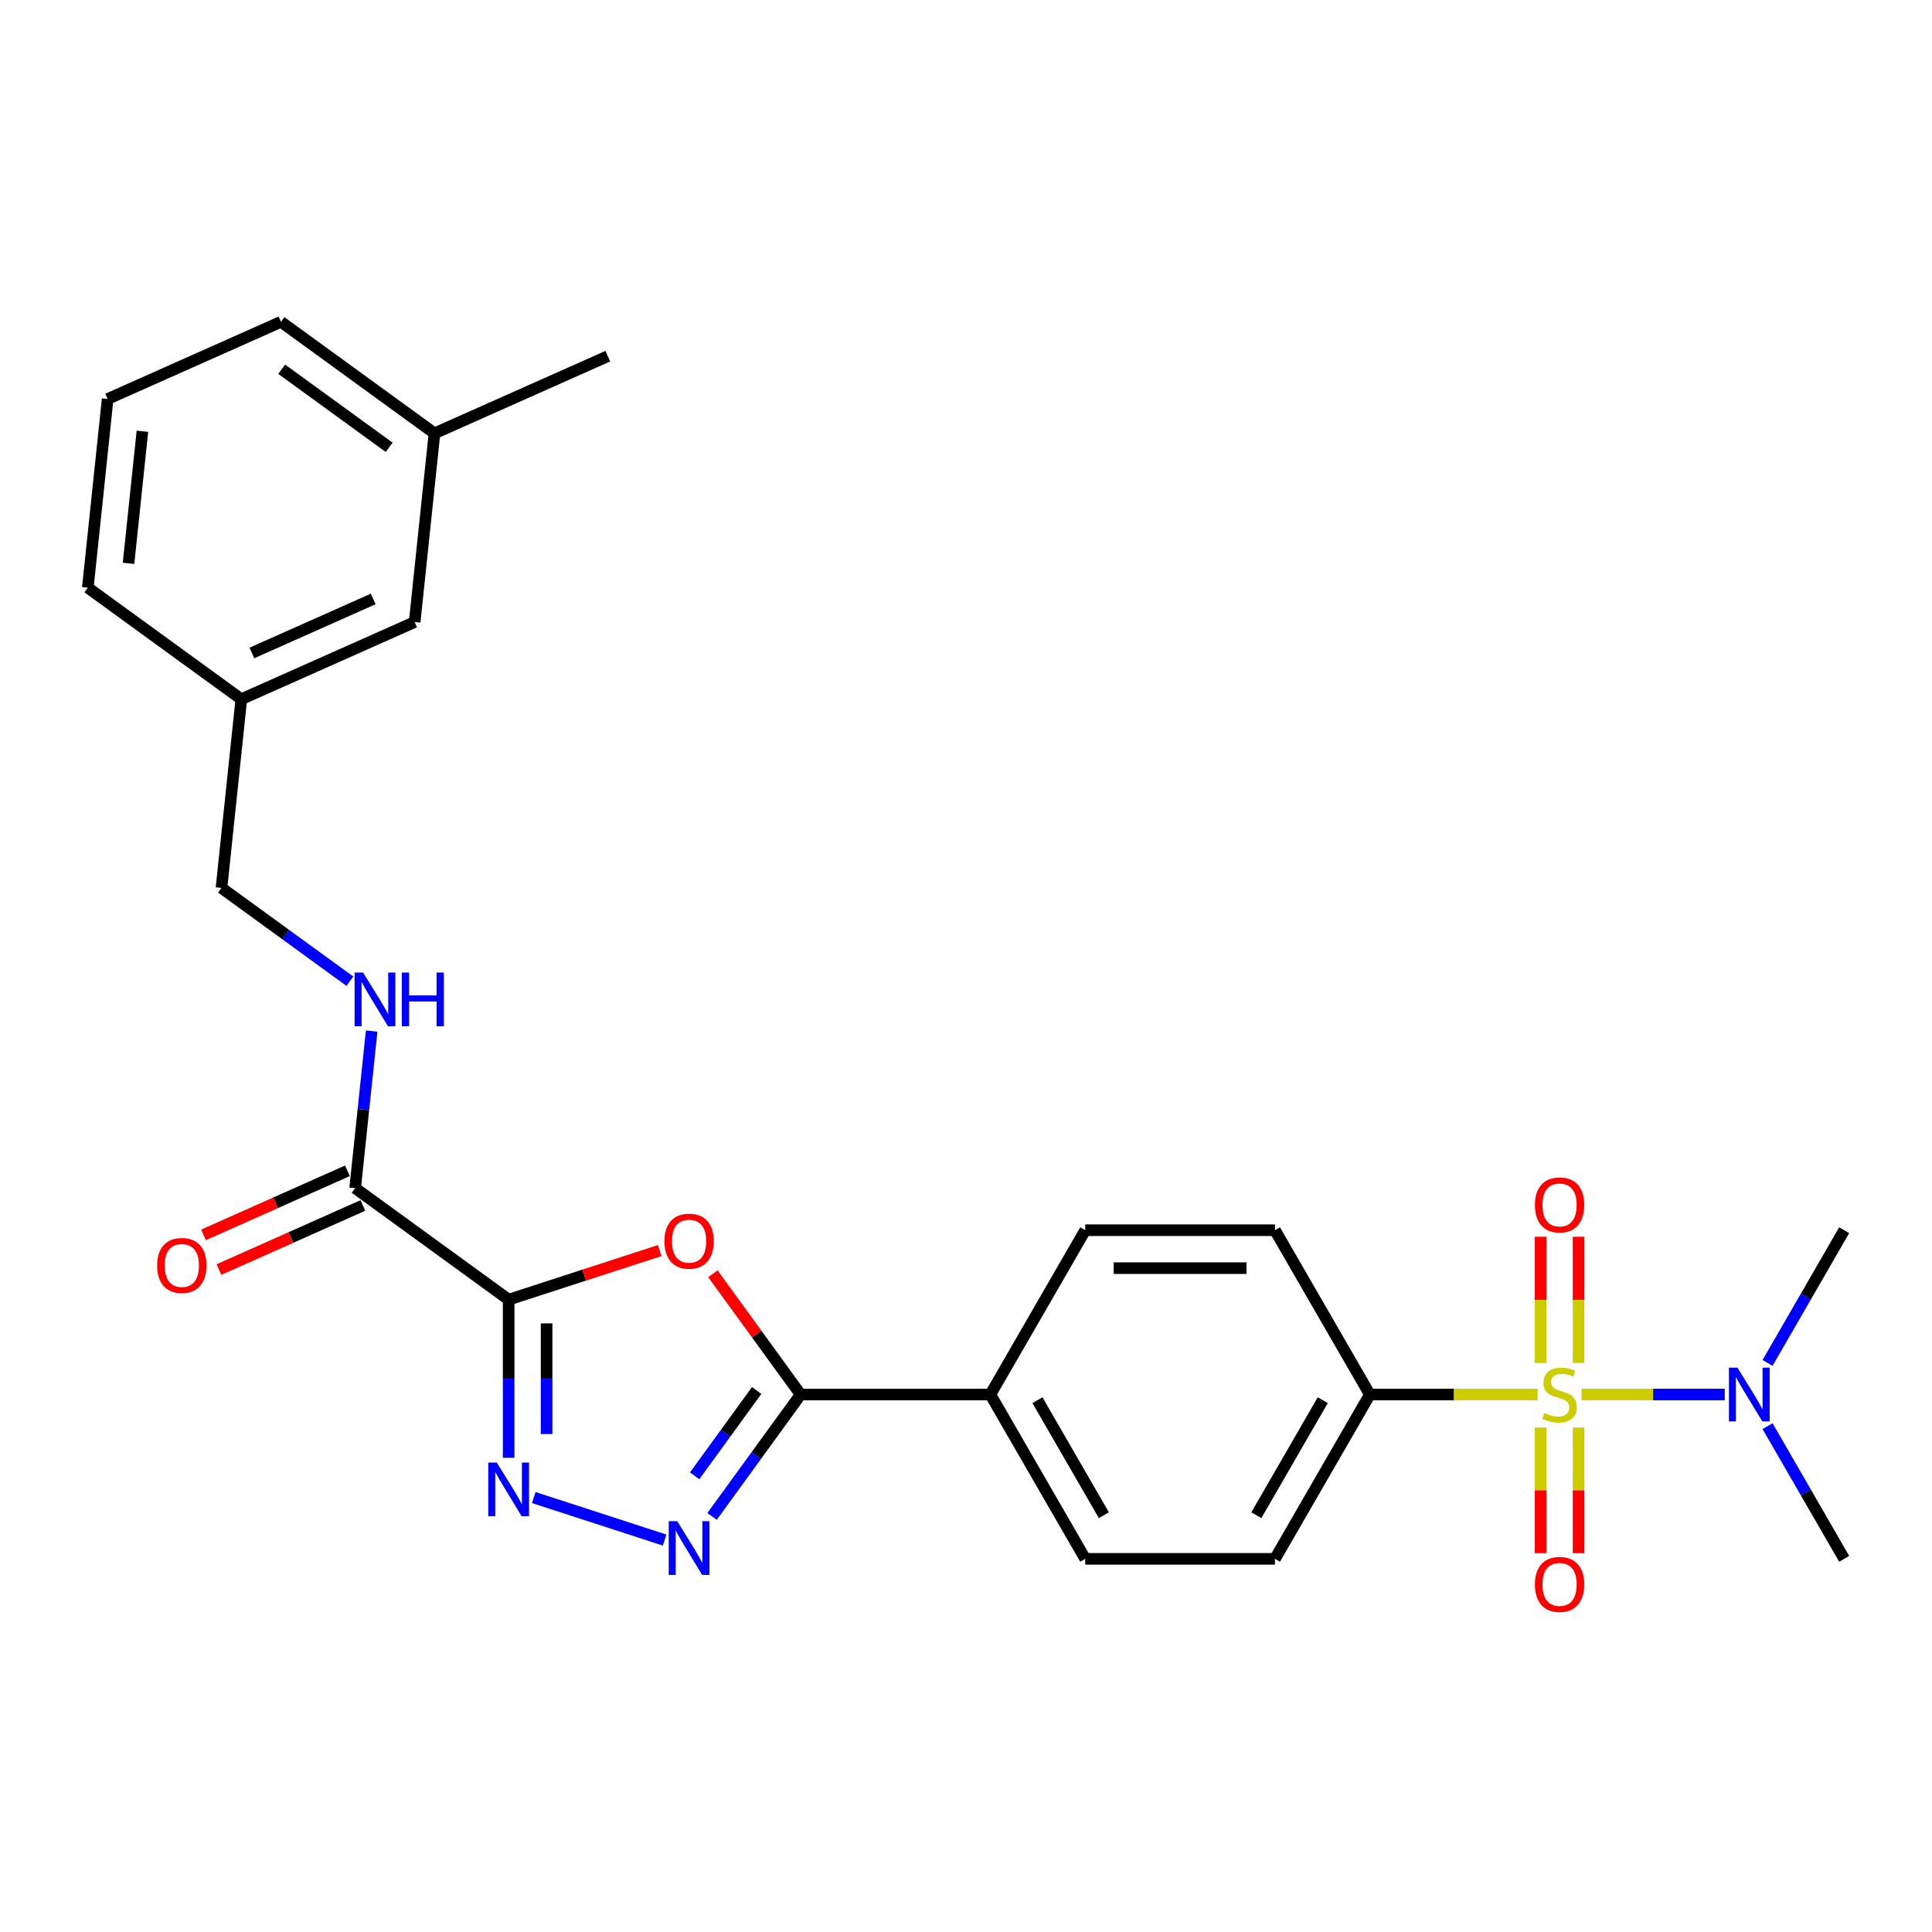 <?xml version='1.0' encoding='iso-8859-1'?>
<svg version='1.1' baseProfile='full'
              xmlns='http://www.w3.org/2000/svg'
                      xmlns:rdkit='http://www.rdkit.org/xml'
                      xmlns:xlink='http://www.w3.org/1999/xlink'
                  xml:space='preserve'
width='1000px' height='1000px' viewBox='0 0 1000 1000'>
<!-- END OF HEADER -->
<rect style='opacity:1.0;fill:#FFFFFF;stroke:none' width='1000' height='1000' x='0' y='0'> </rect>
<path class='bond-6' d='M 795.862,721.803 L 752.444,721.803' style='fill:none;fill-rule:evenodd;stroke:#CCCC00;stroke-width:6px;stroke-linecap:butt;stroke-linejoin:miter;stroke-opacity:1' />
<path class='bond-6' d='M 752.444,721.803 L 709.027,721.803' style='fill:none;fill-rule:evenodd;stroke:#000000;stroke-width:6px;stroke-linecap:butt;stroke-linejoin:miter;stroke-opacity:1' />
<path class='bond-7' d='M 818.607,721.803 L 855.665,721.803' style='fill:none;fill-rule:evenodd;stroke:#CCCC00;stroke-width:6px;stroke-linecap:butt;stroke-linejoin:miter;stroke-opacity:1' />
<path class='bond-7' d='M 855.665,721.803 L 892.723,721.803' style='fill:none;fill-rule:evenodd;stroke:#0000FF;stroke-width:6px;stroke-linecap:butt;stroke-linejoin:miter;stroke-opacity:1' />
<path class='bond-8' d='M 797.413,738.871 L 797.413,771.395' style='fill:none;fill-rule:evenodd;stroke:#CCCC00;stroke-width:6px;stroke-linecap:butt;stroke-linejoin:miter;stroke-opacity:1' />
<path class='bond-8' d='M 797.413,771.395 L 797.413,803.919' style='fill:none;fill-rule:evenodd;stroke:#FF0000;stroke-width:6px;stroke-linecap:butt;stroke-linejoin:miter;stroke-opacity:1' />
<path class='bond-8' d='M 817.055,738.871 L 817.055,771.395' style='fill:none;fill-rule:evenodd;stroke:#CCCC00;stroke-width:6px;stroke-linecap:butt;stroke-linejoin:miter;stroke-opacity:1' />
<path class='bond-8' d='M 817.055,771.395 L 817.055,803.919' style='fill:none;fill-rule:evenodd;stroke:#FF0000;stroke-width:6px;stroke-linecap:butt;stroke-linejoin:miter;stroke-opacity:1' />
<path class='bond-9' d='M 817.055,705.481 L 817.055,672.81' style='fill:none;fill-rule:evenodd;stroke:#CCCC00;stroke-width:6px;stroke-linecap:butt;stroke-linejoin:miter;stroke-opacity:1' />
<path class='bond-9' d='M 817.055,672.81 L 817.055,640.138' style='fill:none;fill-rule:evenodd;stroke:#FF0000;stroke-width:6px;stroke-linecap:butt;stroke-linejoin:miter;stroke-opacity:1' />
<path class='bond-9' d='M 797.413,705.481 L 797.413,672.81' style='fill:none;fill-rule:evenodd;stroke:#CCCC00;stroke-width:6px;stroke-linecap:butt;stroke-linejoin:miter;stroke-opacity:1' />
<path class='bond-9' d='M 797.413,672.81 L 797.413,640.138' style='fill:none;fill-rule:evenodd;stroke:#FF0000;stroke-width:6px;stroke-linecap:butt;stroke-linejoin:miter;stroke-opacity:1' />
<path class='bond-0' d='M 263.278,672.699 L 302.368,659.998' style='fill:none;fill-rule:evenodd;stroke:#000000;stroke-width:6px;stroke-linecap:butt;stroke-linejoin:miter;stroke-opacity:1' />
<path class='bond-0' d='M 302.368,659.998 L 341.457,647.297' style='fill:none;fill-rule:evenodd;stroke:#FF0000;stroke-width:6px;stroke-linecap:butt;stroke-linejoin:miter;stroke-opacity:1' />
<path class='bond-5' d='M 263.278,672.699 L 183.827,614.974' style='fill:none;fill-rule:evenodd;stroke:#000000;stroke-width:6px;stroke-linecap:butt;stroke-linejoin:miter;stroke-opacity:1' />
<path class='bond-28' d='M 263.278,672.699 L 263.278,713.622' style='fill:none;fill-rule:evenodd;stroke:#000000;stroke-width:6px;stroke-linecap:butt;stroke-linejoin:miter;stroke-opacity:1' />
<path class='bond-28' d='M 263.278,713.622 L 263.278,754.545' style='fill:none;fill-rule:evenodd;stroke:#0000FF;stroke-width:6px;stroke-linecap:butt;stroke-linejoin:miter;stroke-opacity:1' />
<path class='bond-28' d='M 282.92,684.976 L 282.92,713.622' style='fill:none;fill-rule:evenodd;stroke:#000000;stroke-width:6px;stroke-linecap:butt;stroke-linejoin:miter;stroke-opacity:1' />
<path class='bond-28' d='M 282.92,713.622 L 282.92,742.268' style='fill:none;fill-rule:evenodd;stroke:#0000FF;stroke-width:6px;stroke-linecap:butt;stroke-linejoin:miter;stroke-opacity:1' />
<path class='bond-1' d='M 368.994,659.302 L 391.699,690.553' style='fill:none;fill-rule:evenodd;stroke:#FF0000;stroke-width:6px;stroke-linecap:butt;stroke-linejoin:miter;stroke-opacity:1' />
<path class='bond-1' d='M 391.699,690.553 L 414.404,721.803' style='fill:none;fill-rule:evenodd;stroke:#000000;stroke-width:6px;stroke-linecap:butt;stroke-linejoin:miter;stroke-opacity:1' />
<path class='bond-2' d='M 276.281,775.132 L 344.018,797.141' style='fill:none;fill-rule:evenodd;stroke:#0000FF;stroke-width:6px;stroke-linecap:butt;stroke-linejoin:miter;stroke-opacity:1' />
<path class='bond-3' d='M 368.566,784.893 L 391.485,753.348' style='fill:none;fill-rule:evenodd;stroke:#0000FF;stroke-width:6px;stroke-linecap:butt;stroke-linejoin:miter;stroke-opacity:1' />
<path class='bond-3' d='M 391.485,753.348 L 414.404,721.803' style='fill:none;fill-rule:evenodd;stroke:#000000;stroke-width:6px;stroke-linecap:butt;stroke-linejoin:miter;stroke-opacity:1' />
<path class='bond-3' d='M 359.552,763.885 L 375.595,741.803' style='fill:none;fill-rule:evenodd;stroke:#0000FF;stroke-width:6px;stroke-linecap:butt;stroke-linejoin:miter;stroke-opacity:1' />
<path class='bond-3' d='M 375.595,741.803 L 391.638,719.722' style='fill:none;fill-rule:evenodd;stroke:#000000;stroke-width:6px;stroke-linecap:butt;stroke-linejoin:miter;stroke-opacity:1' />
<path class='bond-4' d='M 414.404,721.803 L 512.612,721.803' style='fill:none;fill-rule:evenodd;stroke:#000000;stroke-width:6px;stroke-linecap:butt;stroke-linejoin:miter;stroke-opacity:1' />
<path class='bond-10' d='M 183.827,614.974 L 188.1,574.32' style='fill:none;fill-rule:evenodd;stroke:#000000;stroke-width:6px;stroke-linecap:butt;stroke-linejoin:miter;stroke-opacity:1' />
<path class='bond-10' d='M 188.1,574.32 L 192.373,533.666' style='fill:none;fill-rule:evenodd;stroke:#0000FF;stroke-width:6px;stroke-linecap:butt;stroke-linejoin:miter;stroke-opacity:1' />
<path class='bond-12' d='M 179.832,606.003 L 142.585,622.586' style='fill:none;fill-rule:evenodd;stroke:#000000;stroke-width:6px;stroke-linecap:butt;stroke-linejoin:miter;stroke-opacity:1' />
<path class='bond-12' d='M 142.585,622.586 L 105.337,639.17' style='fill:none;fill-rule:evenodd;stroke:#FF0000;stroke-width:6px;stroke-linecap:butt;stroke-linejoin:miter;stroke-opacity:1' />
<path class='bond-12' d='M 187.821,623.946 L 150.574,640.53' style='fill:none;fill-rule:evenodd;stroke:#000000;stroke-width:6px;stroke-linecap:butt;stroke-linejoin:miter;stroke-opacity:1' />
<path class='bond-12' d='M 150.574,640.53 L 113.326,657.113' style='fill:none;fill-rule:evenodd;stroke:#FF0000;stroke-width:6px;stroke-linecap:butt;stroke-linejoin:miter;stroke-opacity:1' />
<path class='bond-13' d='M 709.027,721.803 L 659.923,806.853' style='fill:none;fill-rule:evenodd;stroke:#000000;stroke-width:6px;stroke-linecap:butt;stroke-linejoin:miter;stroke-opacity:1' />
<path class='bond-13' d='M 684.651,724.74 L 650.278,784.275' style='fill:none;fill-rule:evenodd;stroke:#000000;stroke-width:6px;stroke-linecap:butt;stroke-linejoin:miter;stroke-opacity:1' />
<path class='bond-14' d='M 709.027,721.803 L 659.923,636.753' style='fill:none;fill-rule:evenodd;stroke:#000000;stroke-width:6px;stroke-linecap:butt;stroke-linejoin:miter;stroke-opacity:1' />
<path class='bond-22' d='M 914.888,705.442 L 934.717,671.097' style='fill:none;fill-rule:evenodd;stroke:#0000FF;stroke-width:6px;stroke-linecap:butt;stroke-linejoin:miter;stroke-opacity:1' />
<path class='bond-22' d='M 934.717,671.097 L 954.545,636.753' style='fill:none;fill-rule:evenodd;stroke:#000000;stroke-width:6px;stroke-linecap:butt;stroke-linejoin:miter;stroke-opacity:1' />
<path class='bond-23' d='M 914.888,738.164 L 934.717,772.509' style='fill:none;fill-rule:evenodd;stroke:#0000FF;stroke-width:6px;stroke-linecap:butt;stroke-linejoin:miter;stroke-opacity:1' />
<path class='bond-23' d='M 934.717,772.509 L 954.545,806.853' style='fill:none;fill-rule:evenodd;stroke:#000000;stroke-width:6px;stroke-linecap:butt;stroke-linejoin:miter;stroke-opacity:1' />
<path class='bond-17' d='M 181.089,507.858 L 147.865,483.719' style='fill:none;fill-rule:evenodd;stroke:#0000FF;stroke-width:6px;stroke-linecap:butt;stroke-linejoin:miter;stroke-opacity:1' />
<path class='bond-17' d='M 147.865,483.719 L 114.641,459.58' style='fill:none;fill-rule:evenodd;stroke:#000000;stroke-width:6px;stroke-linecap:butt;stroke-linejoin:miter;stroke-opacity:1' />
<path class='bond-11' d='M 512.612,721.803 L 561.715,636.753' style='fill:none;fill-rule:evenodd;stroke:#000000;stroke-width:6px;stroke-linecap:butt;stroke-linejoin:miter;stroke-opacity:1' />
<path class='bond-27' d='M 512.612,721.803 L 561.715,806.853' style='fill:none;fill-rule:evenodd;stroke:#000000;stroke-width:6px;stroke-linecap:butt;stroke-linejoin:miter;stroke-opacity:1' />
<path class='bond-27' d='M 536.987,724.74 L 571.36,784.275' style='fill:none;fill-rule:evenodd;stroke:#000000;stroke-width:6px;stroke-linecap:butt;stroke-linejoin:miter;stroke-opacity:1' />
<path class='bond-15' d='M 659.923,806.853 L 561.715,806.853' style='fill:none;fill-rule:evenodd;stroke:#000000;stroke-width:6px;stroke-linecap:butt;stroke-linejoin:miter;stroke-opacity:1' />
<path class='bond-16' d='M 659.923,636.753 L 561.715,636.753' style='fill:none;fill-rule:evenodd;stroke:#000000;stroke-width:6px;stroke-linecap:butt;stroke-linejoin:miter;stroke-opacity:1' />
<path class='bond-16' d='M 645.192,656.394 L 576.446,656.394' style='fill:none;fill-rule:evenodd;stroke:#000000;stroke-width:6px;stroke-linecap:butt;stroke-linejoin:miter;stroke-opacity:1' />
<path class='bond-19' d='M 114.641,459.58 L 124.906,361.91' style='fill:none;fill-rule:evenodd;stroke:#000000;stroke-width:6px;stroke-linecap:butt;stroke-linejoin:miter;stroke-opacity:1' />
<path class='bond-18' d='M 214.623,321.966 L 124.906,361.91' style='fill:none;fill-rule:evenodd;stroke:#000000;stroke-width:6px;stroke-linecap:butt;stroke-linejoin:miter;stroke-opacity:1' />
<path class='bond-18' d='M 193.177,310.014 L 130.375,337.975' style='fill:none;fill-rule:evenodd;stroke:#000000;stroke-width:6px;stroke-linecap:butt;stroke-linejoin:miter;stroke-opacity:1' />
<path class='bond-20' d='M 214.623,321.966 L 224.889,224.296' style='fill:none;fill-rule:evenodd;stroke:#000000;stroke-width:6px;stroke-linecap:butt;stroke-linejoin:miter;stroke-opacity:1' />
<path class='bond-24' d='M 124.906,361.91 L 45.455,304.185' style='fill:none;fill-rule:evenodd;stroke:#000000;stroke-width:6px;stroke-linecap:butt;stroke-linejoin:miter;stroke-opacity:1' />
<path class='bond-26' d='M 224.889,224.296 L 314.606,184.352' style='fill:none;fill-rule:evenodd;stroke:#000000;stroke-width:6px;stroke-linecap:butt;stroke-linejoin:miter;stroke-opacity:1' />
<path class='bond-29' d='M 224.889,224.296 L 145.437,166.571' style='fill:none;fill-rule:evenodd;stroke:#000000;stroke-width:6px;stroke-linecap:butt;stroke-linejoin:miter;stroke-opacity:1' />
<path class='bond-29' d='M 201.426,231.528 L 145.81,191.12' style='fill:none;fill-rule:evenodd;stroke:#000000;stroke-width:6px;stroke-linecap:butt;stroke-linejoin:miter;stroke-opacity:1' />
<path class='bond-21' d='M 55.72,206.516 L 45.455,304.185' style='fill:none;fill-rule:evenodd;stroke:#000000;stroke-width:6px;stroke-linecap:butt;stroke-linejoin:miter;stroke-opacity:1' />
<path class='bond-21' d='M 73.714,223.219 L 66.528,291.588' style='fill:none;fill-rule:evenodd;stroke:#000000;stroke-width:6px;stroke-linecap:butt;stroke-linejoin:miter;stroke-opacity:1' />
<path class='bond-25' d='M 55.72,206.516 L 145.437,166.571' style='fill:none;fill-rule:evenodd;stroke:#000000;stroke-width:6px;stroke-linecap:butt;stroke-linejoin:miter;stroke-opacity:1' />
<path  class='atom-0' d='M 799.378 731.349
Q 799.692 731.467, 800.988 732.017
Q 802.285 732.567, 803.699 732.92
Q 805.152 733.234, 806.566 733.234
Q 809.198 733.234, 810.73 731.977
Q 812.262 730.681, 812.262 728.442
Q 812.262 726.91, 811.477 725.967
Q 810.73 725.024, 809.552 724.514
Q 808.373 724.003, 806.409 723.414
Q 803.934 722.667, 802.442 721.96
Q 800.988 721.253, 799.928 719.76
Q 798.906 718.268, 798.906 715.753
Q 798.906 712.257, 801.263 710.097
Q 803.659 707.936, 808.373 707.936
Q 811.595 707.936, 815.248 709.468
L 814.344 712.493
Q 811.005 711.118, 808.491 711.118
Q 805.781 711.118, 804.288 712.257
Q 802.795 713.357, 802.834 715.282
Q 802.834 716.775, 803.581 717.678
Q 804.367 718.582, 805.466 719.092
Q 806.606 719.603, 808.491 720.192
Q 811.005 720.978, 812.498 721.764
Q 813.991 722.549, 815.051 724.16
Q 816.151 725.731, 816.151 728.442
Q 816.151 732.292, 813.559 734.374
Q 811.005 736.416, 806.723 736.416
Q 804.249 736.416, 802.363 735.866
Q 800.517 735.356, 798.317 734.452
L 799.378 731.349
' fill='#CCCC00'/>
<path  class='atom-2' d='M 343.912 642.43
Q 343.912 635.752, 347.212 632.02
Q 350.512 628.288, 356.679 628.288
Q 362.847 628.288, 366.146 632.02
Q 369.446 635.752, 369.446 642.43
Q 369.446 649.187, 366.107 653.036
Q 362.768 656.847, 356.679 656.847
Q 350.551 656.847, 347.212 653.036
Q 343.912 649.226, 343.912 642.43
M 356.679 653.704
Q 360.922 653.704, 363.2 650.876
Q 365.518 648.008, 365.518 642.43
Q 365.518 636.97, 363.2 634.22
Q 360.922 631.431, 356.679 631.431
Q 352.437 631.431, 350.119 634.181
Q 347.84 636.93, 347.84 642.43
Q 347.84 648.048, 350.119 650.876
Q 352.437 653.704, 356.679 653.704
' fill='#FF0000'/>
<path  class='atom-3' d='M 257.13 757.001
L 266.244 771.732
Q 267.148 773.185, 268.601 775.817
Q 270.055 778.449, 270.133 778.606
L 270.133 757.001
L 273.826 757.001
L 273.826 784.813
L 270.015 784.813
L 260.234 768.707
Q 259.095 766.821, 257.877 764.661
Q 256.698 762.5, 256.345 761.832
L 256.345 784.813
L 252.731 784.813
L 252.731 757.001
L 257.13 757.001
' fill='#0000FF'/>
<path  class='atom-4' d='M 350.531 787.348
L 359.645 802.08
Q 360.549 803.533, 362.002 806.165
Q 363.455 808.797, 363.534 808.954
L 363.534 787.348
L 367.227 787.348
L 367.227 815.161
L 363.416 815.161
L 353.635 799.055
Q 352.496 797.169, 351.278 795.009
Q 350.099 792.848, 349.746 792.18
L 349.746 815.161
L 346.132 815.161
L 346.132 787.348
L 350.531 787.348
' fill='#0000FF'/>
<path  class='atom-8' d='M 899.294 707.897
L 908.408 722.628
Q 909.311 724.081, 910.765 726.713
Q 912.218 729.345, 912.297 729.502
L 912.297 707.897
L 915.989 707.897
L 915.989 735.709
L 912.179 735.709
L 902.397 719.603
Q 901.258 717.718, 900.04 715.557
Q 898.862 713.396, 898.508 712.729
L 898.508 735.709
L 894.894 735.709
L 894.894 707.897
L 899.294 707.897
' fill='#0000FF'/>
<path  class='atom-9' d='M 794.467 820.089
Q 794.467 813.411, 797.767 809.679
Q 801.067 805.947, 807.234 805.947
Q 813.402 805.947, 816.701 809.679
Q 820.001 813.411, 820.001 820.089
Q 820.001 826.846, 816.662 830.696
Q 813.323 834.506, 807.234 834.506
Q 801.106 834.506, 797.767 830.696
Q 794.467 826.885, 794.467 820.089
M 807.234 831.363
Q 811.477 831.363, 813.755 828.535
Q 816.073 825.667, 816.073 820.089
Q 816.073 814.629, 813.755 811.879
Q 811.477 809.09, 807.234 809.09
Q 802.992 809.09, 800.674 811.84
Q 798.395 814.589, 798.395 820.089
Q 798.395 825.707, 800.674 828.535
Q 802.992 831.363, 807.234 831.363
' fill='#FF0000'/>
<path  class='atom-10' d='M 794.467 623.674
Q 794.467 616.996, 797.767 613.264
Q 801.067 609.532, 807.234 609.532
Q 813.402 609.532, 816.701 613.264
Q 820.001 616.996, 820.001 623.674
Q 820.001 630.431, 816.662 634.28
Q 813.323 638.091, 807.234 638.091
Q 801.106 638.091, 797.767 634.28
Q 794.467 630.47, 794.467 623.674
M 807.234 634.948
Q 811.477 634.948, 813.755 632.12
Q 816.073 629.252, 816.073 623.674
Q 816.073 618.214, 813.755 615.464
Q 811.477 612.675, 807.234 612.675
Q 802.992 612.675, 800.674 615.425
Q 798.395 618.174, 798.395 623.674
Q 798.395 629.292, 800.674 632.12
Q 802.992 634.948, 807.234 634.948
' fill='#FF0000'/>
<path  class='atom-11' d='M 187.944 503.399
L 197.058 518.13
Q 197.962 519.583, 199.415 522.215
Q 200.868 524.847, 200.947 525.004
L 200.947 503.399
L 204.64 503.399
L 204.64 531.211
L 200.829 531.211
L 191.048 515.105
Q 189.909 513.219, 188.691 511.059
Q 187.512 508.898, 187.159 508.23
L 187.159 531.211
L 183.545 531.211
L 183.545 503.399
L 187.944 503.399
' fill='#0000FF'/>
<path  class='atom-11' d='M 207.979 503.399
L 211.75 503.399
L 211.75 515.223
L 225.97 515.223
L 225.97 503.399
L 229.742 503.399
L 229.742 531.211
L 225.97 531.211
L 225.97 518.365
L 211.75 518.365
L 211.75 531.211
L 207.979 531.211
L 207.979 503.399
' fill='#0000FF'/>
<path  class='atom-13' d='M 81.343 654.997
Q 81.343 648.319, 84.642 644.587
Q 87.942 640.856, 94.11 640.856
Q 100.277 640.856, 103.577 644.587
Q 106.877 648.319, 106.877 654.997
Q 106.877 661.754, 103.538 665.604
Q 100.199 669.414, 94.11 669.414
Q 87.981 669.414, 84.642 665.604
Q 81.343 661.793, 81.343 654.997
M 94.11 666.272
Q 98.352 666.272, 100.631 663.443
Q 102.948 660.576, 102.948 654.997
Q 102.948 649.537, 100.631 646.787
Q 98.352 643.998, 94.11 643.998
Q 89.867 643.998, 87.549 646.748
Q 85.271 649.498, 85.271 654.997
Q 85.271 660.615, 87.549 663.443
Q 89.867 666.272, 94.11 666.272
' fill='#FF0000'/>
</svg>
